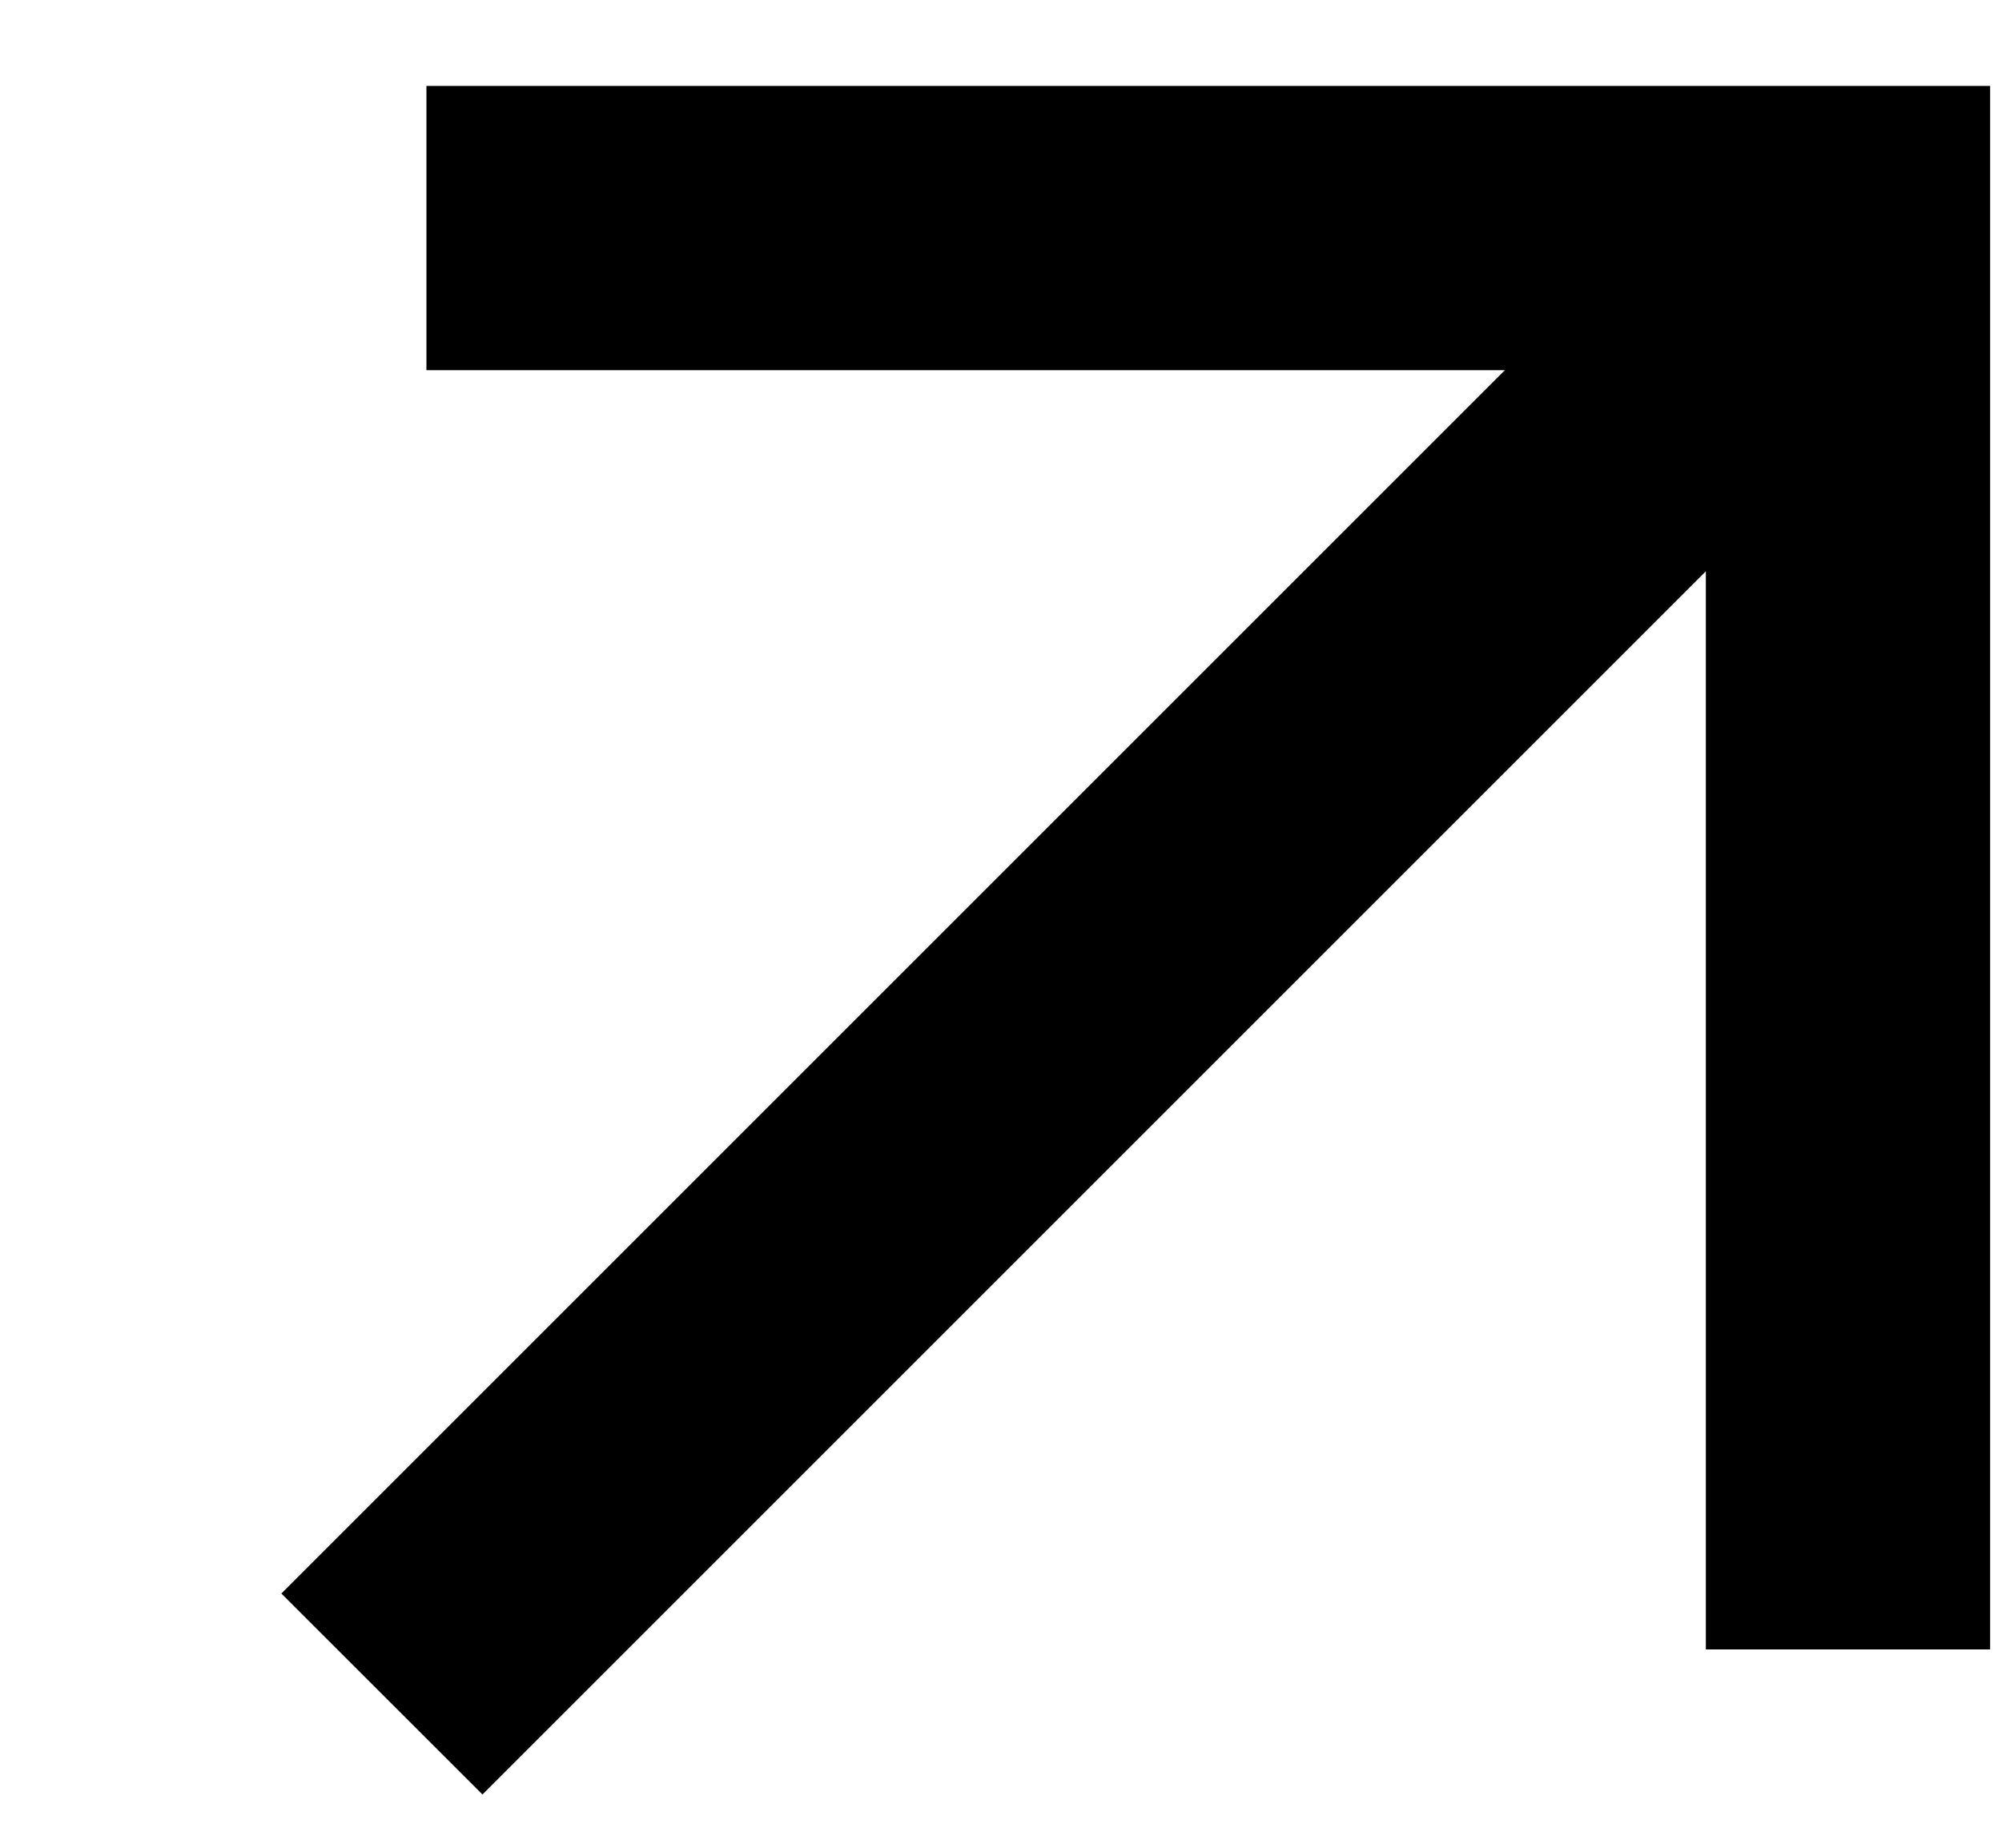 <svg width="13" height="12" viewBox="0 0 13 12" fill="none" xmlns="http://www.w3.org/2000/svg">
<path d="M11.077 3.71L3.133 11.654L1.827 10.349L9.772 2.404H2.769V0.558H12.923V10.712H11.077V3.71Z" fill="black"/>
</svg>
